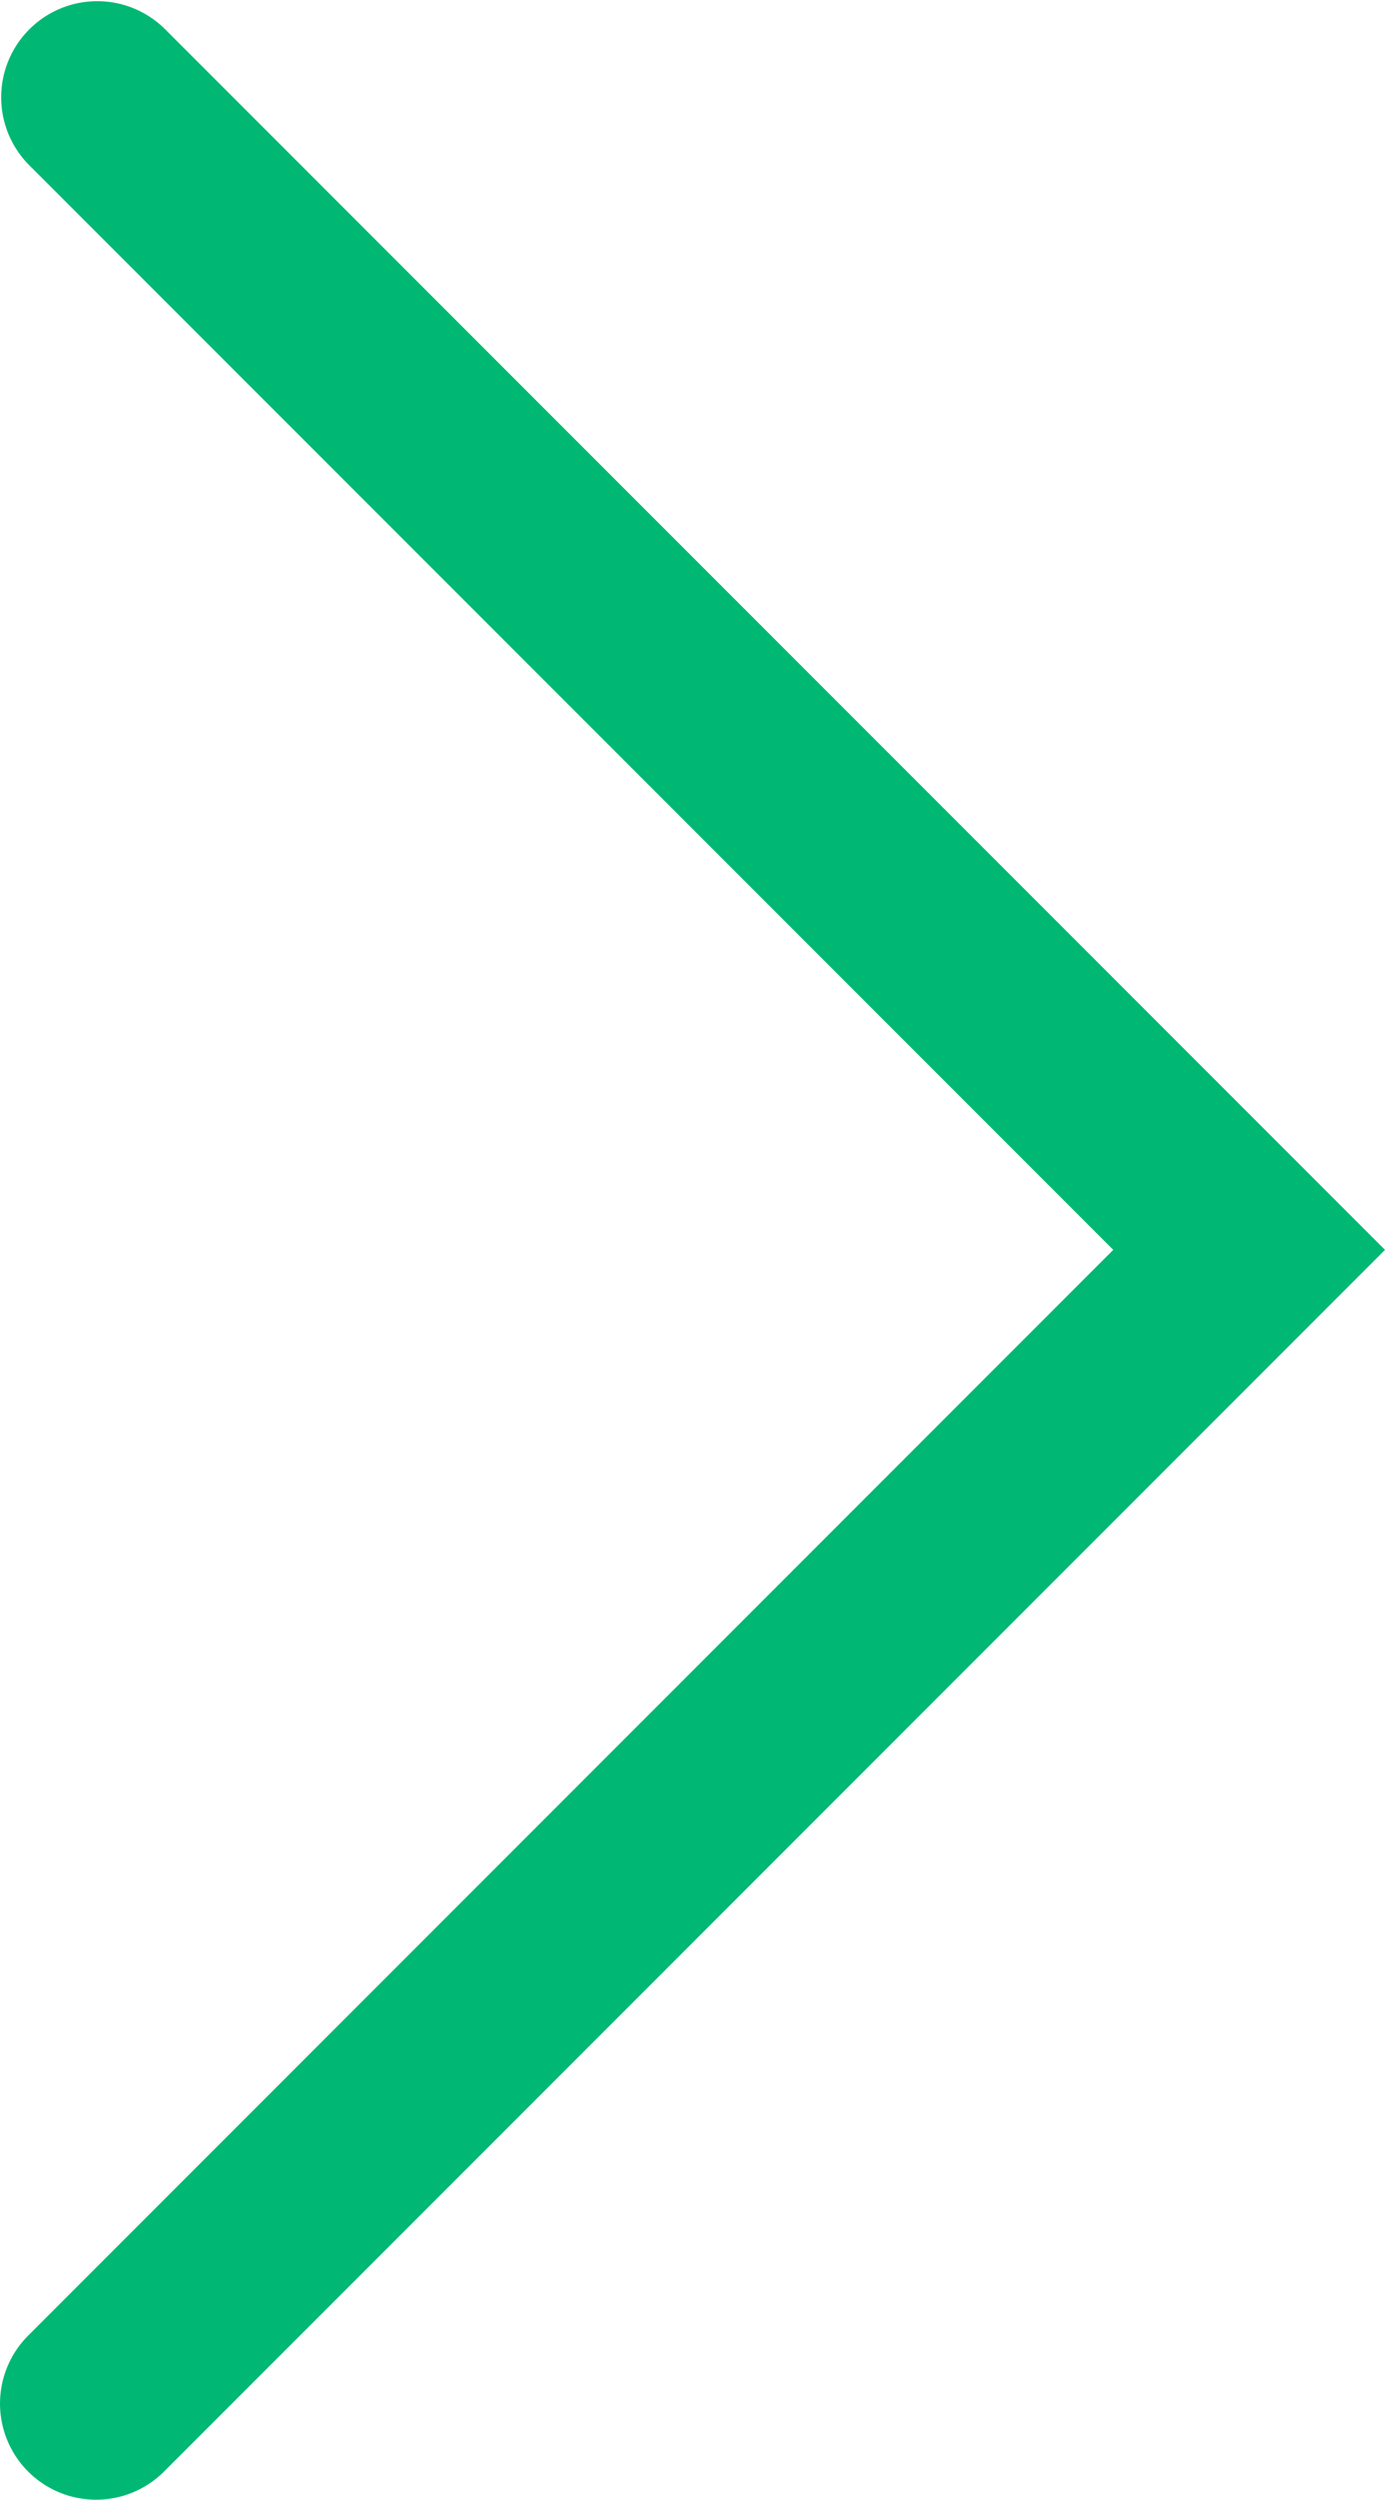 <svg xmlns="http://www.w3.org/2000/svg" width="14.414" height="26" viewBox="0 0 14.414 26">
  <path id="パス_5268" data-name="パス 5268" d="M3076.471,1938.521a1,1,0,0,1-.707-1.707l11.293-11.293-11.293-11.293a1,1,0,0,1,1.414-1.414l12.707,12.707-12.707,12.707A1,1,0,0,1,3076.471,1938.521Z" transform="translate(-3075.471 -1912.521)" fill="#00b874"/>
</svg>
